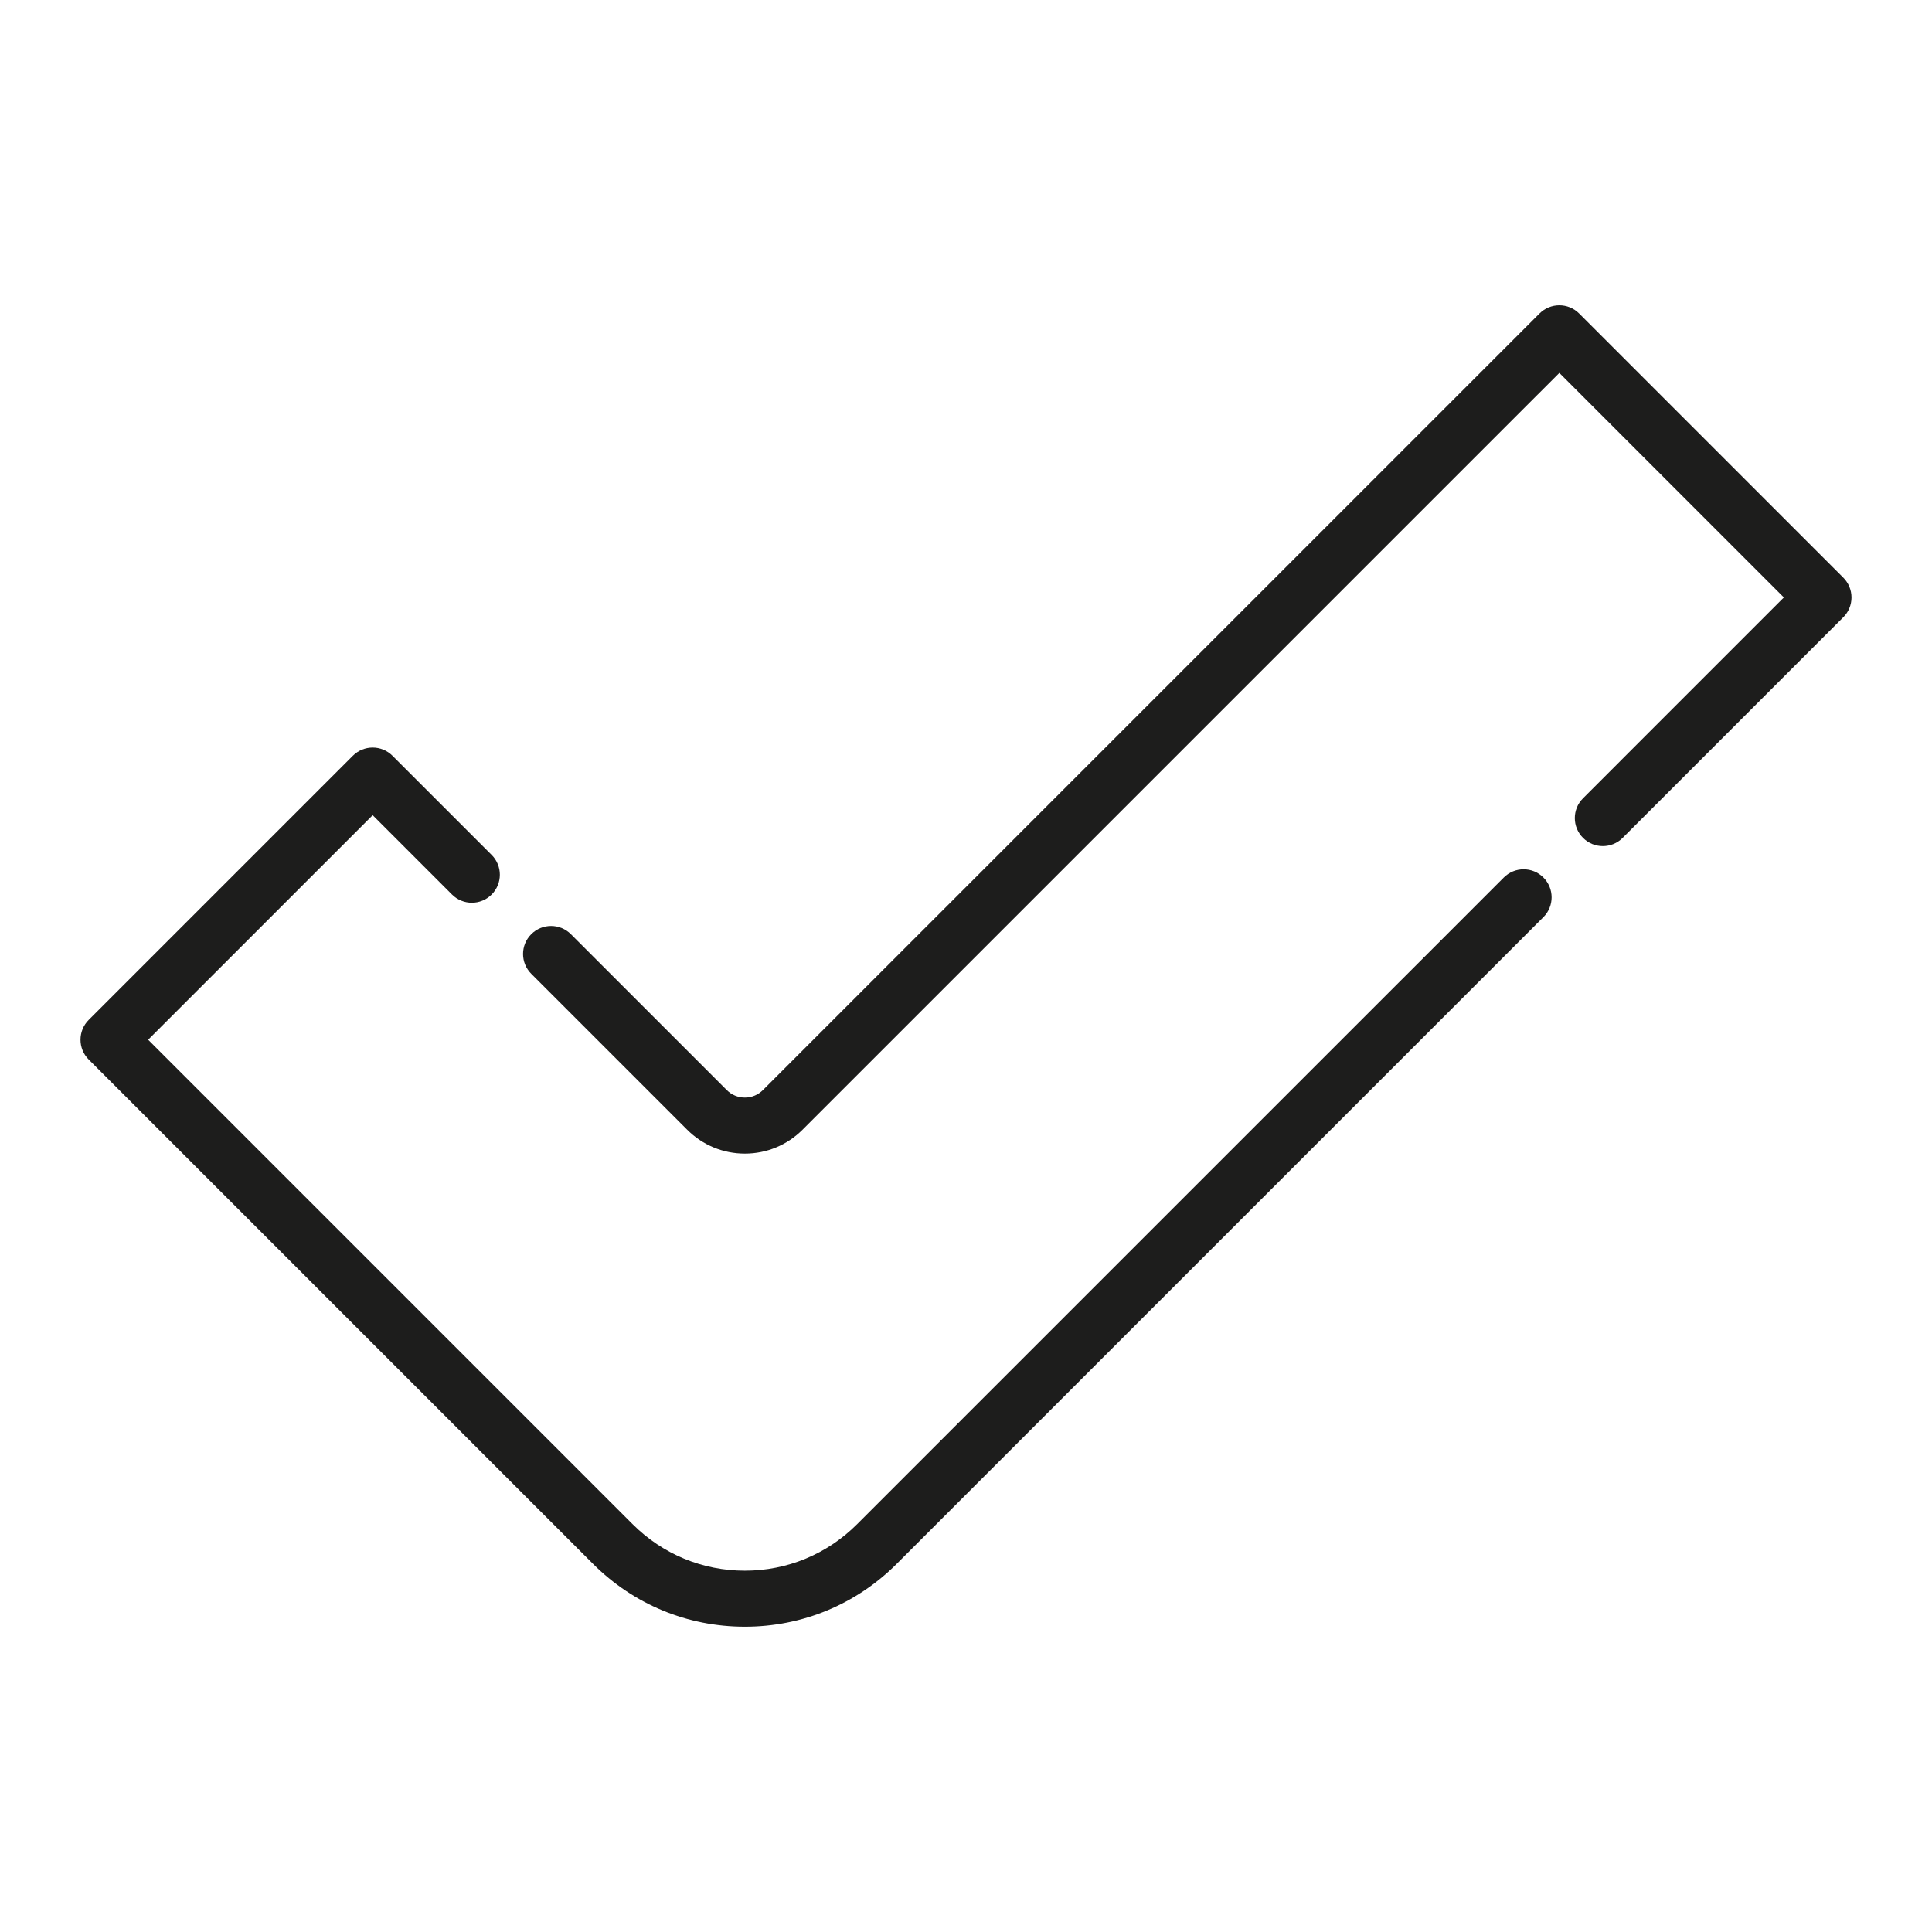 <svg width="96" height="96" viewBox="0 0 96 96" fill="none" xmlns="http://www.w3.org/2000/svg">
<g clip-path="url(#clip0_2223_40714)">
<path d="M76.691 43.603C76.148 43.059 75.266 43.059 74.723 43.603L42.59 75.735C41.1 77.225 39.119 78.046 37.012 78.046C34.905 78.046 32.924 77.225 31.434 75.735L7.361 51.663L18.518 40.506L22.46 44.449C23.004 44.992 23.885 44.993 24.429 44.449C24.973 43.906 24.973 43.024 24.429 42.48L19.502 37.553C18.958 37.01 18.077 37.01 17.533 37.553L4.408 50.678C3.864 51.222 3.864 52.103 4.408 52.647L29.464 77.704C31.48 79.72 34.161 80.83 37.012 80.83C39.862 80.83 42.543 79.72 44.559 77.704L76.691 45.572C77.235 45.028 77.235 44.147 76.691 43.603Z" fill="#1D1D1C"/>
<path d="M91.592 28.702L78.467 15.577C77.923 15.033 77.042 15.033 76.498 15.577L37.91 54.164C37.67 54.404 37.351 54.537 37.012 54.537C36.672 54.537 36.353 54.404 36.113 54.165L28.367 46.419C27.823 45.875 26.942 45.875 26.398 46.419C25.854 46.962 25.854 47.843 26.398 48.387L34.144 56.133C34.91 56.899 35.928 57.321 37.012 57.321C38.095 57.321 39.113 56.899 39.879 56.133L77.483 18.53L88.639 29.686L78.66 39.666C78.116 40.209 78.116 41.09 78.66 41.634C79.203 42.178 80.085 42.178 80.629 41.634L91.592 30.671C91.853 30.41 92 30.056 92 29.686C92 29.317 91.853 28.963 91.592 28.702Z" fill="#1D1D1C"/>
</g>
<defs>
<clipPath id="clip0_2223_40714">
<rect width="88" height="88" fill="white" transform="translate(4 4)"/>
</clipPath>
</defs>
</svg>
